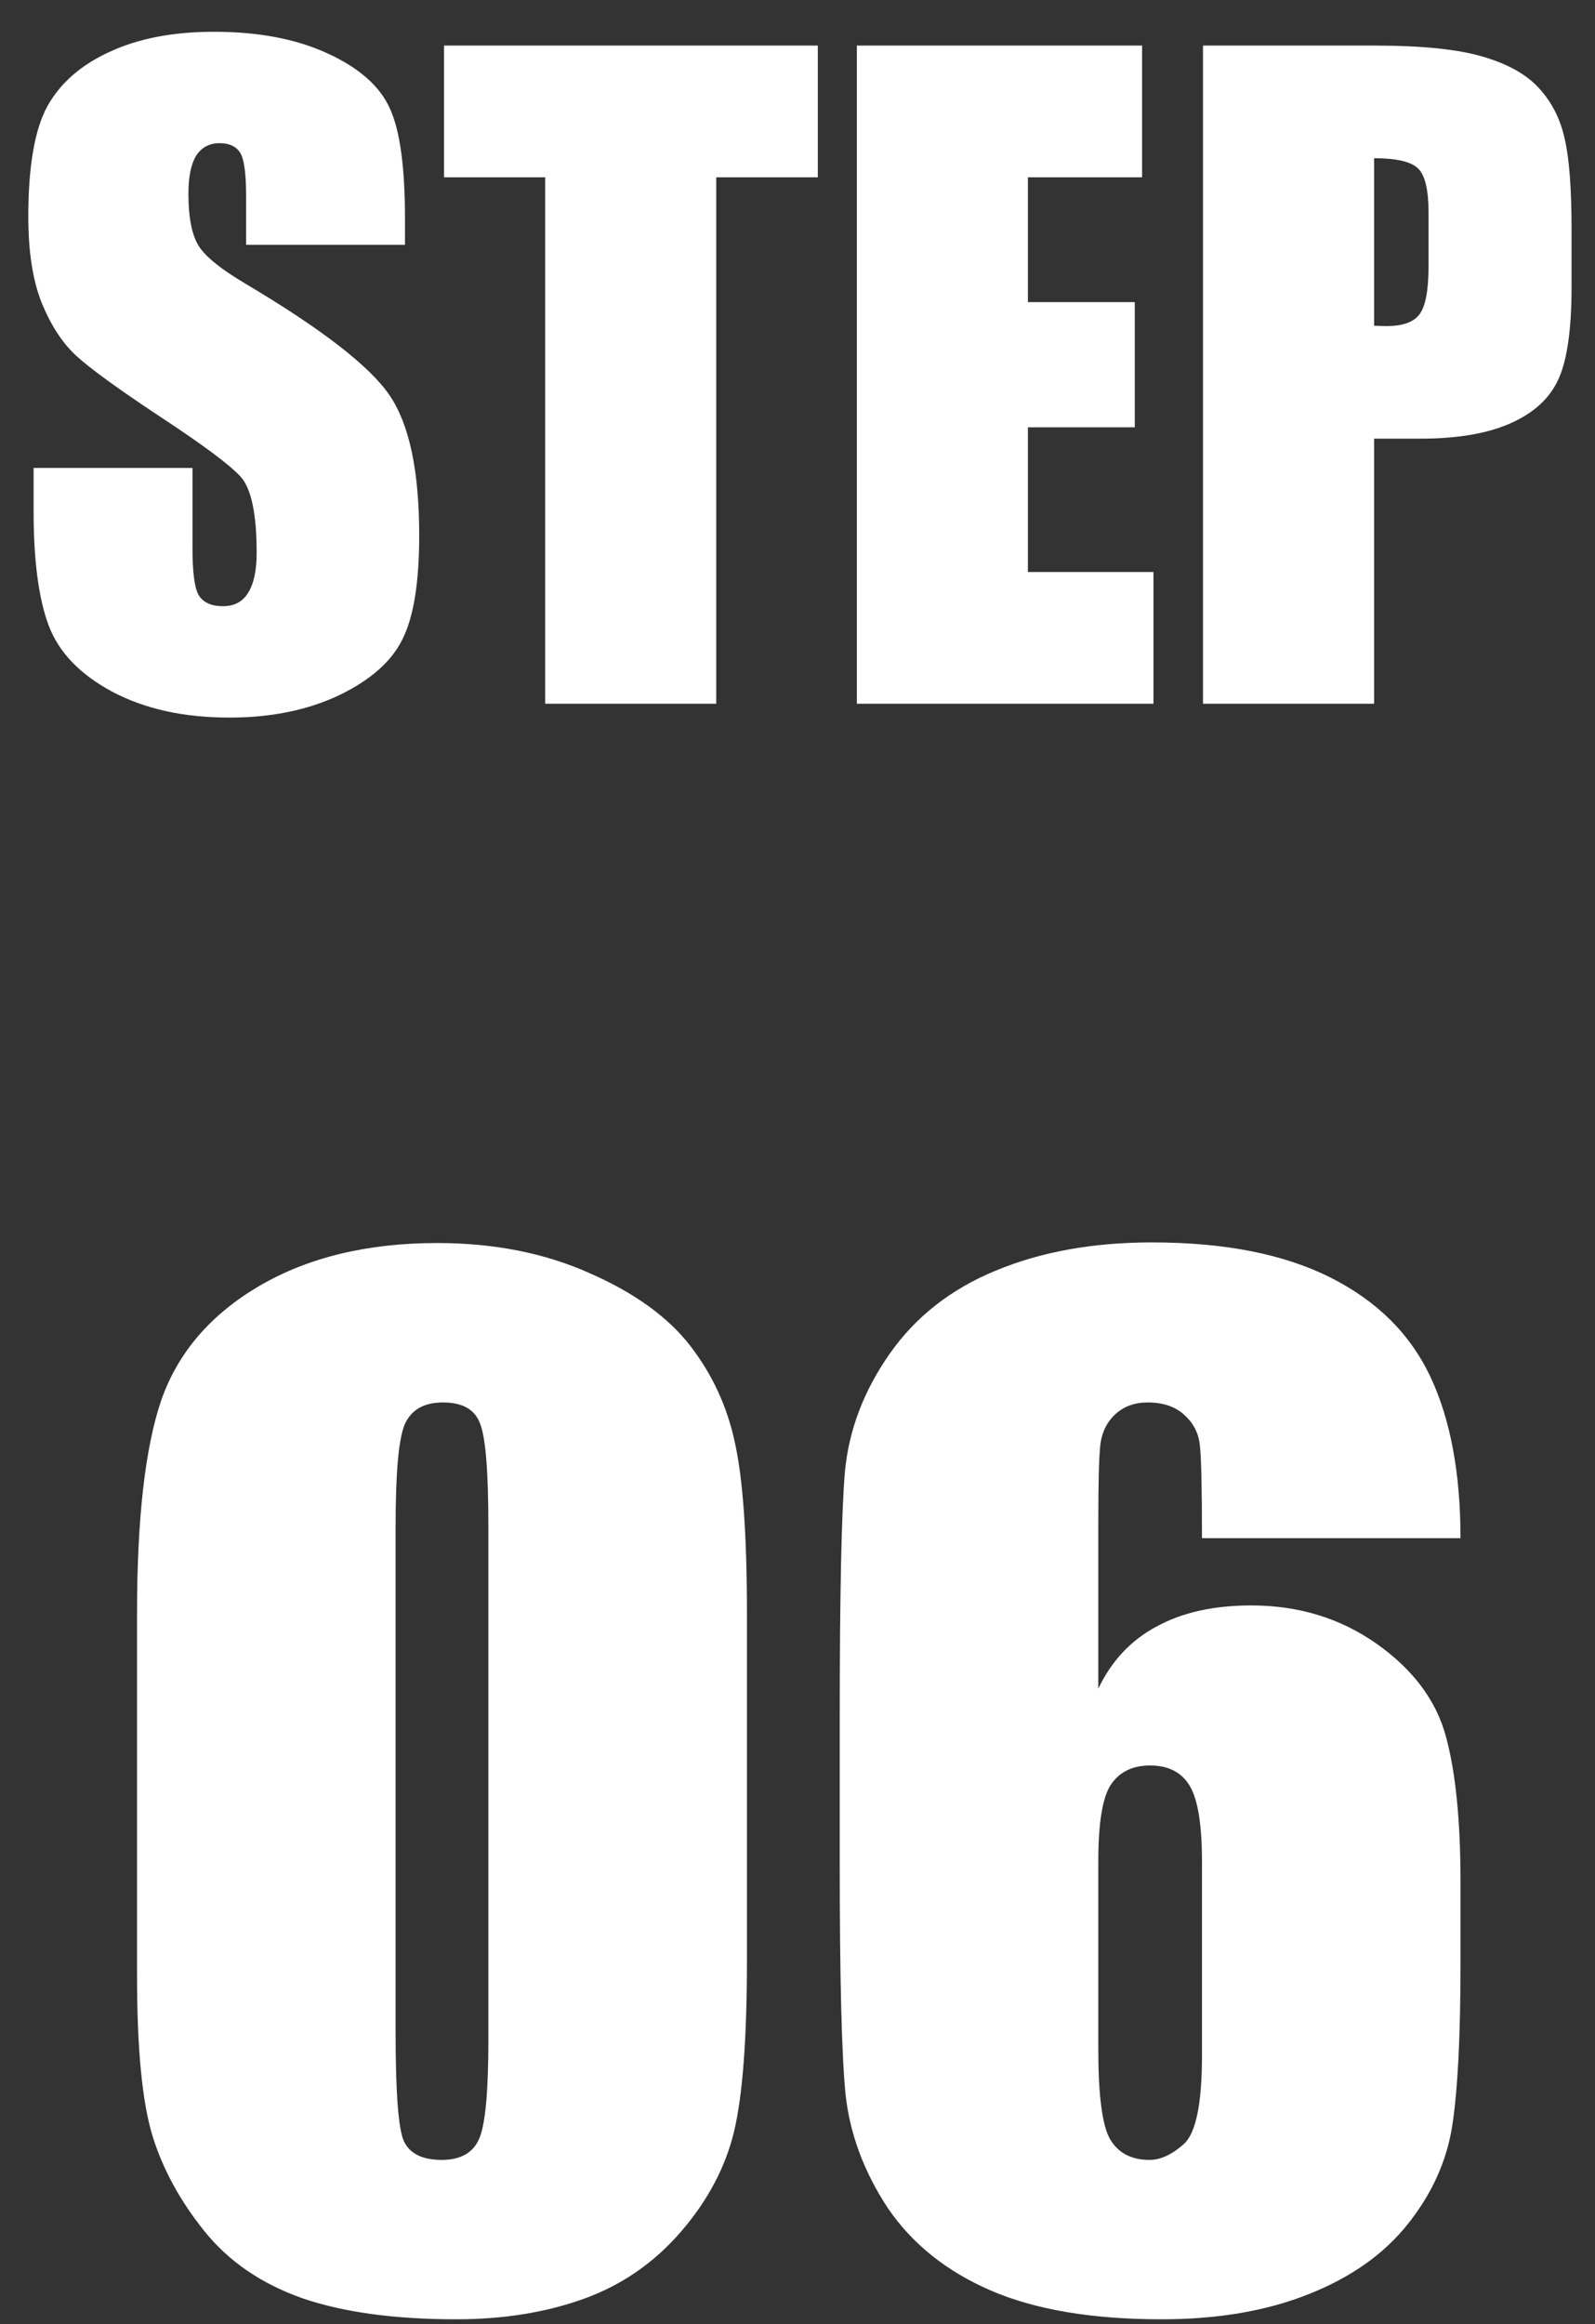 <svg width="46" height="67" viewBox="0 0 46 67" fill="none" xmlns="http://www.w3.org/2000/svg">
<rect x="0" y="0" width="46" height="67" fill="#333333" stroke="none"/>
<path d="M11.68 7.057H7.098V5.65C7.098 4.994 7.039 4.576 6.922 4.396C6.805 4.217 6.609 4.127 6.336 4.127C6.039 4.127 5.812 4.248 5.656 4.49C5.508 4.732 5.434 5.1 5.434 5.592C5.434 6.225 5.52 6.701 5.691 7.021C5.855 7.342 6.32 7.729 7.086 8.182C9.281 9.486 10.664 10.557 11.234 11.393C11.805 12.229 12.09 13.576 12.09 15.435C12.09 16.787 11.93 17.783 11.609 18.424C11.297 19.064 10.688 19.604 9.781 20.041C8.875 20.471 7.82 20.686 6.617 20.686C5.297 20.686 4.168 20.436 3.23 19.936C2.301 19.436 1.691 18.799 1.402 18.025C1.113 17.252 0.969 16.154 0.969 14.732V13.49H5.551V15.799C5.551 16.51 5.613 16.967 5.738 17.17C5.871 17.373 6.102 17.475 6.43 17.475C6.758 17.475 7 17.346 7.156 17.088C7.32 16.83 7.402 16.447 7.402 15.94C7.402 14.822 7.25 14.092 6.945 13.748C6.633 13.404 5.863 12.83 4.637 12.025C3.41 11.213 2.598 10.623 2.199 10.256C1.801 9.889 1.469 9.381 1.203 8.732C0.945 8.084 0.816 7.256 0.816 6.248C0.816 4.795 1 3.732 1.367 3.061C1.742 2.389 2.344 1.865 3.172 1.49C4 1.107 5 0.916 6.172 0.916C7.453 0.916 8.543 1.123 9.441 1.537C10.348 1.951 10.945 2.475 11.234 3.107C11.531 3.732 11.68 4.799 11.68 6.307V7.057ZM23.586 1.314V5.111H20.656V20.287H15.723V5.111H12.805V1.314H23.586ZM24.711 1.314H32.938V5.111H29.645V8.709H32.727V12.318H29.645V16.49H33.266V20.287H24.711V1.314ZM34.695 1.314H39.664C41.008 1.314 42.039 1.42 42.758 1.631C43.484 1.842 44.027 2.146 44.387 2.545C44.754 2.943 45 3.428 45.125 3.998C45.258 4.561 45.324 5.436 45.324 6.623V8.275C45.324 9.486 45.199 10.369 44.949 10.924C44.699 11.479 44.238 11.904 43.566 12.201C42.902 12.498 42.031 12.646 40.953 12.646H39.629V20.287H34.695V1.314ZM39.629 4.561V9.389C39.77 9.396 39.891 9.4 39.992 9.4C40.445 9.4 40.758 9.291 40.93 9.072C41.109 8.846 41.199 8.381 41.199 7.678V6.119C41.199 5.471 41.098 5.049 40.895 4.854C40.691 4.658 40.27 4.561 39.629 4.561ZM21.542 46.52V56.486C21.542 58.751 21.419 60.399 21.173 61.433C20.927 62.467 20.416 63.432 19.641 64.331C18.866 65.229 17.93 65.875 16.835 66.269C15.74 66.662 14.516 66.859 13.162 66.859C11.378 66.859 9.896 66.656 8.714 66.25C7.533 65.832 6.592 65.186 5.89 64.312C5.189 63.439 4.691 62.522 4.395 61.562C4.1 60.59 3.952 59.052 3.952 56.948V46.52C3.952 43.776 4.186 41.721 4.654 40.355C5.134 38.989 6.075 37.894 7.478 37.07C8.893 36.245 10.603 35.833 12.609 35.833C14.245 35.833 15.71 36.122 17.002 36.7C18.294 37.267 19.259 37.962 19.899 38.786C20.539 39.611 20.97 40.54 21.191 41.573C21.425 42.607 21.542 44.256 21.542 46.52ZM14.085 44.01C14.085 42.422 14.005 41.432 13.845 41.038C13.698 40.632 13.341 40.429 12.775 40.429C12.221 40.429 11.852 40.644 11.667 41.075C11.495 41.493 11.409 42.471 11.409 44.01V58.59C11.409 60.325 11.489 61.371 11.649 61.728C11.821 62.085 12.184 62.264 12.738 62.264C13.292 62.264 13.655 62.054 13.827 61.636C13.999 61.218 14.085 60.276 14.085 58.812V44.01ZM42.121 44.342H34.665C34.665 42.951 34.646 42.078 34.609 41.721C34.585 41.352 34.437 41.044 34.166 40.798C33.908 40.552 33.551 40.429 33.096 40.429C32.715 40.429 32.401 40.546 32.155 40.779C31.909 41.013 31.767 41.315 31.73 41.684C31.693 42.053 31.675 42.797 31.675 43.917V48.679C32.056 47.879 32.616 47.282 33.354 46.889C34.093 46.483 35.003 46.28 36.086 46.28C37.452 46.28 38.658 46.649 39.704 47.387C40.749 48.125 41.414 49.011 41.697 50.045C41.98 51.078 42.121 52.475 42.121 54.235V56.616C42.121 58.707 42.041 60.264 41.882 61.285C41.722 62.306 41.291 63.254 40.59 64.128C39.901 64.989 38.947 65.66 37.729 66.139C36.523 66.619 35.114 66.859 33.502 66.859C31.496 66.859 29.854 66.582 28.574 66.029C27.294 65.475 26.304 64.681 25.602 63.648C24.913 62.602 24.507 61.507 24.384 60.362C24.273 59.218 24.218 56.997 24.218 53.699V49.565C24.218 46.009 24.267 43.634 24.366 42.441C24.477 41.235 24.907 40.097 25.658 39.026C26.408 37.956 27.43 37.156 28.722 36.627C30.026 36.085 31.527 35.815 33.225 35.815C35.317 35.815 37.033 36.153 38.375 36.83C39.716 37.506 40.676 38.46 41.254 39.691C41.832 40.921 42.121 42.471 42.121 44.342ZM34.665 53.663C34.665 52.604 34.548 51.878 34.314 51.485C34.08 51.091 33.699 50.894 33.17 50.894C32.653 50.894 32.272 51.085 32.026 51.466C31.792 51.835 31.675 52.567 31.675 53.663V59.07C31.675 60.387 31.785 61.248 32.007 61.654C32.241 62.06 32.622 62.264 33.151 62.264C33.471 62.264 33.803 62.11 34.148 61.802C34.493 61.482 34.665 60.633 34.665 59.255V53.663Z" fill="white"/>
</svg>
